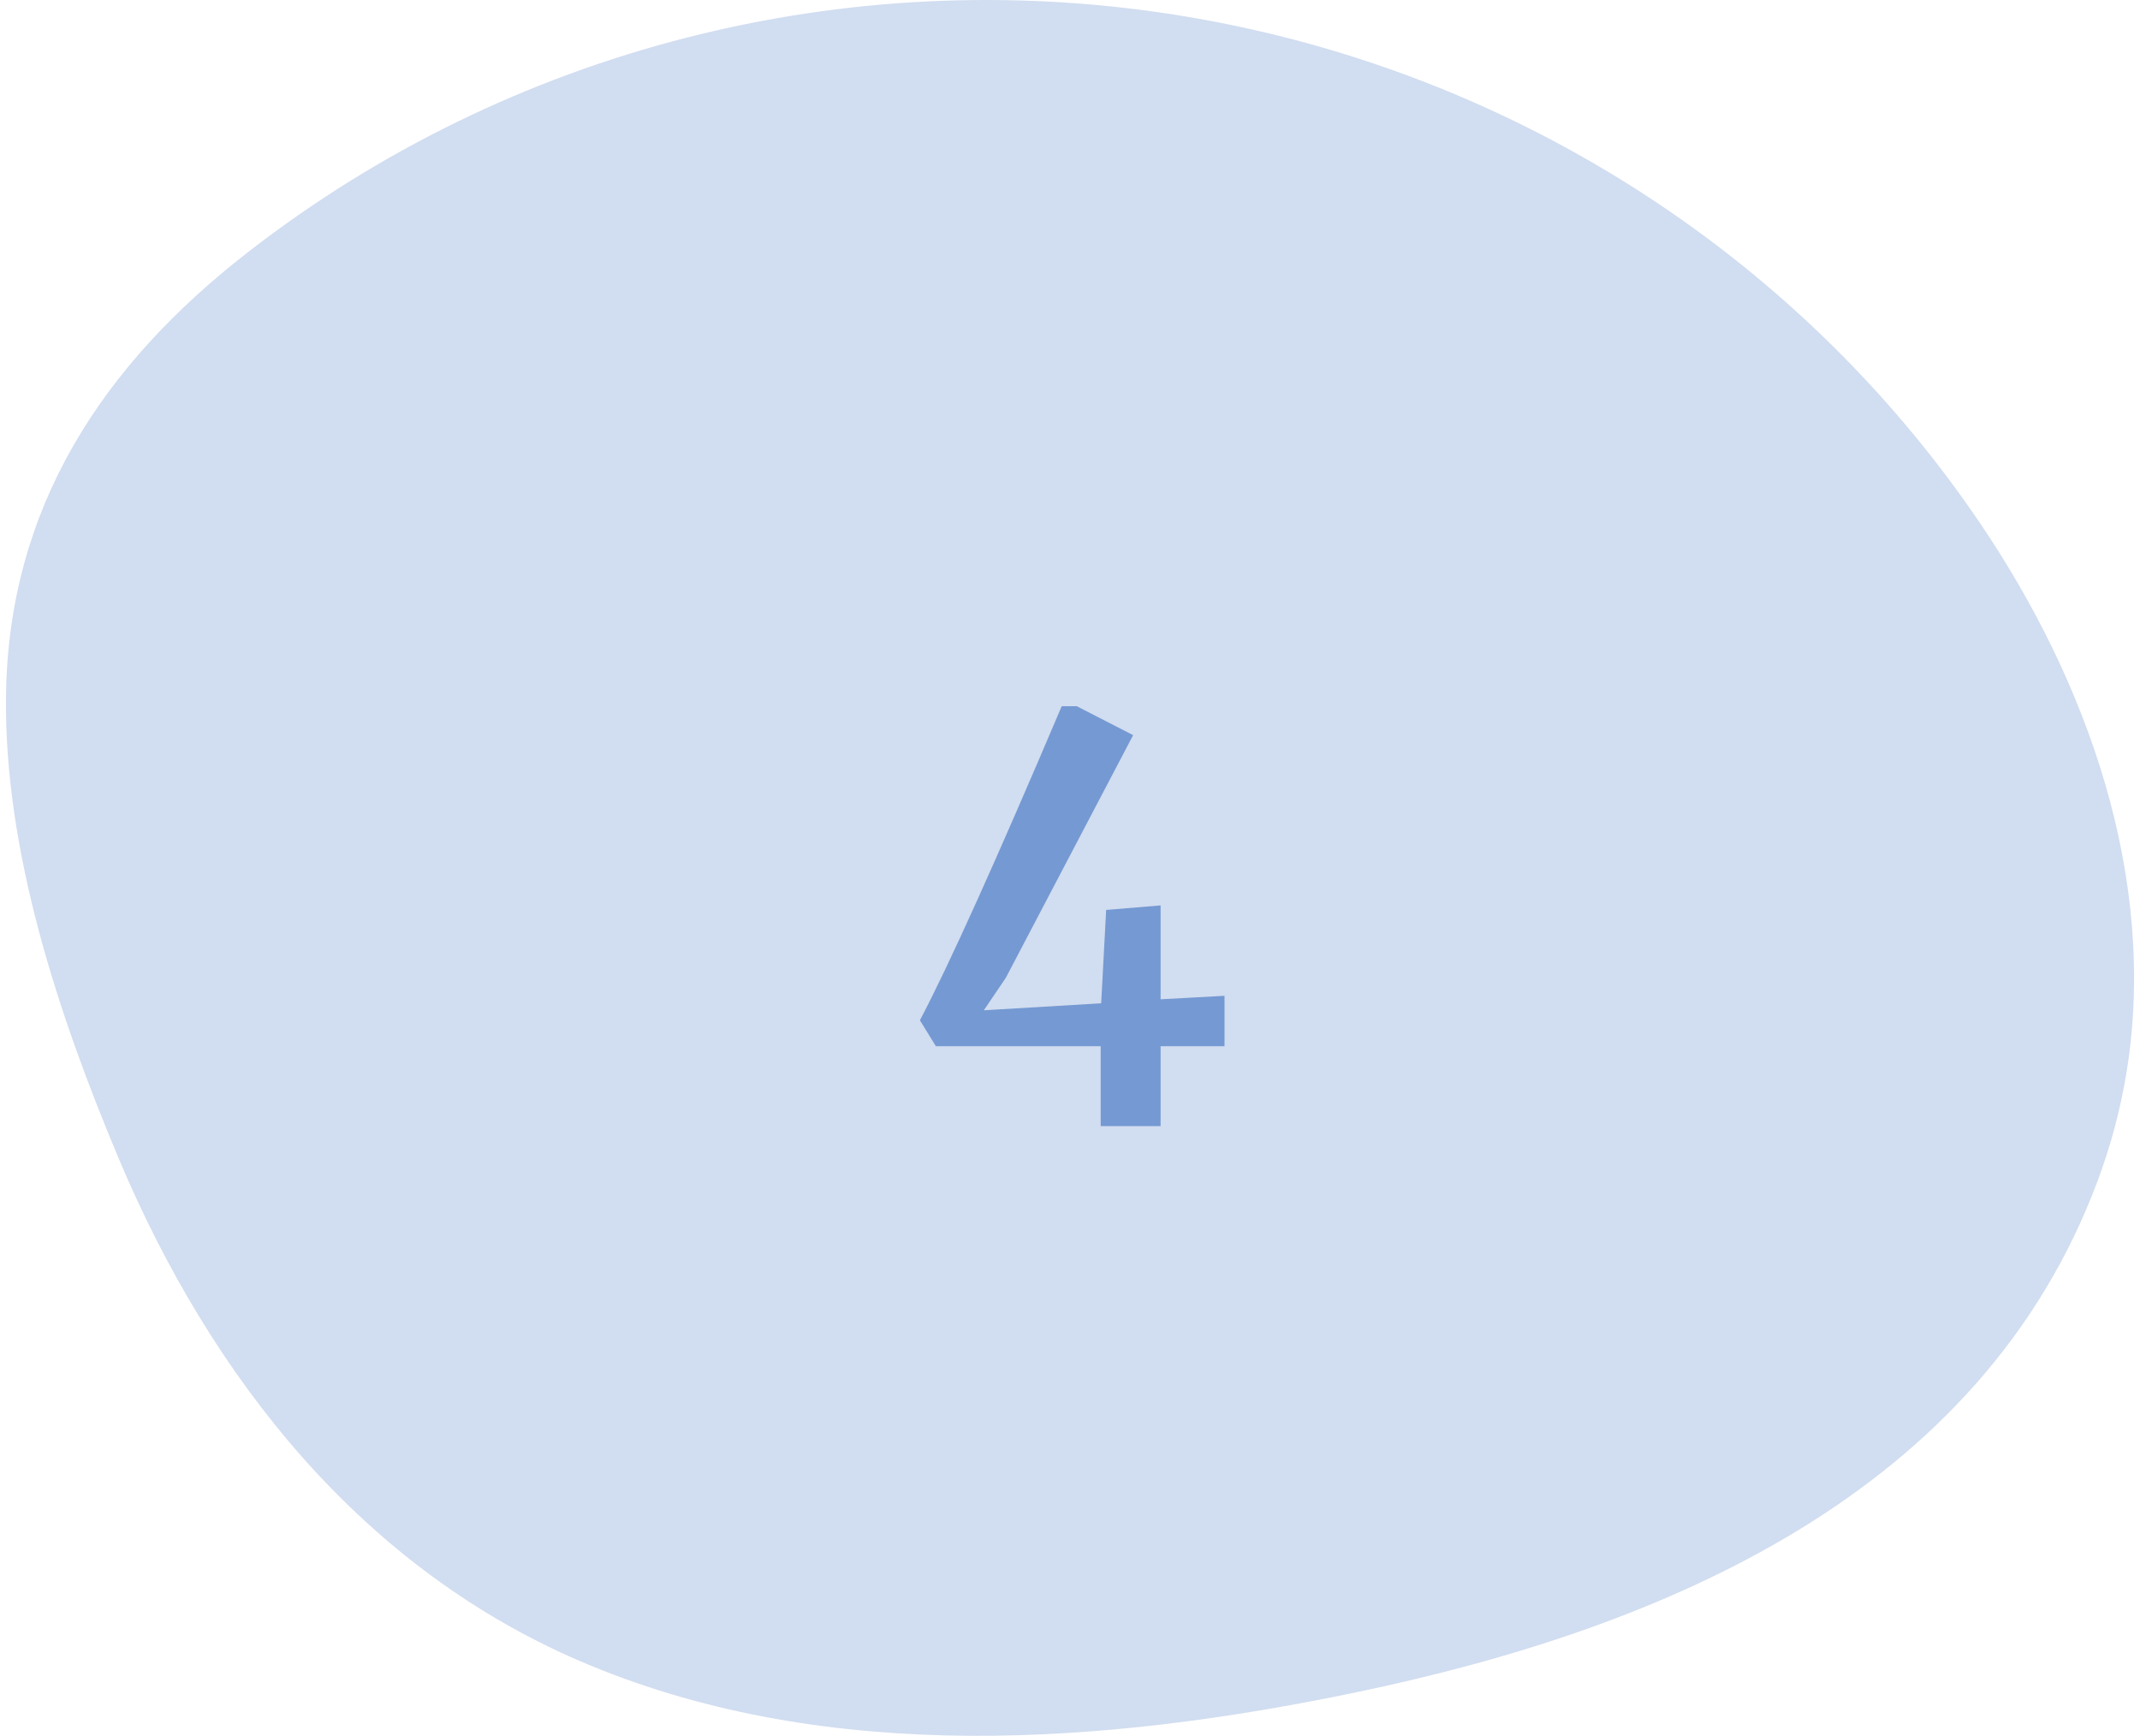 <svg width="180" height="146" viewBox="0 0 180 146" fill="none" xmlns="http://www.w3.org/2000/svg">
<path d="M166.471 43.891C175.672 57.436 181.447 73.932 178.894 90.028C178.384 93.191 177.563 96.298 176.443 99.305C166.616 125.659 140.01 136.932 114.089 142.337C93.033 146.728 69.863 148.472 49.567 140.045C30.497 132.15 17.726 115.823 9.982 97.436C4.922 85.394 0.328 71.569 0.505 58.452C0.733 42.681 8.593 30.692 20.96 21.13C31.814 12.715 44.327 6.603 57.711 3.178C71.095 -0.248 85.061 -0.912 98.729 1.226C112.398 3.364 125.472 8.258 137.131 15.601C148.79 22.944 158.779 32.576 166.471 43.891Z" fill="#D1DDF0"/>
<path d="M92.58 88H78.72L77.376 85.816C79.784 81.252 83.76 72.446 89.304 59.398H90.564L95.31 61.834L84.6 82.246L82.752 84.976L92.622 84.388L93.042 76.534L97.62 76.156V84.052L102.996 83.758V88H97.62V94.72H92.58V88Z" fill="#7599D2"/>
</svg>
